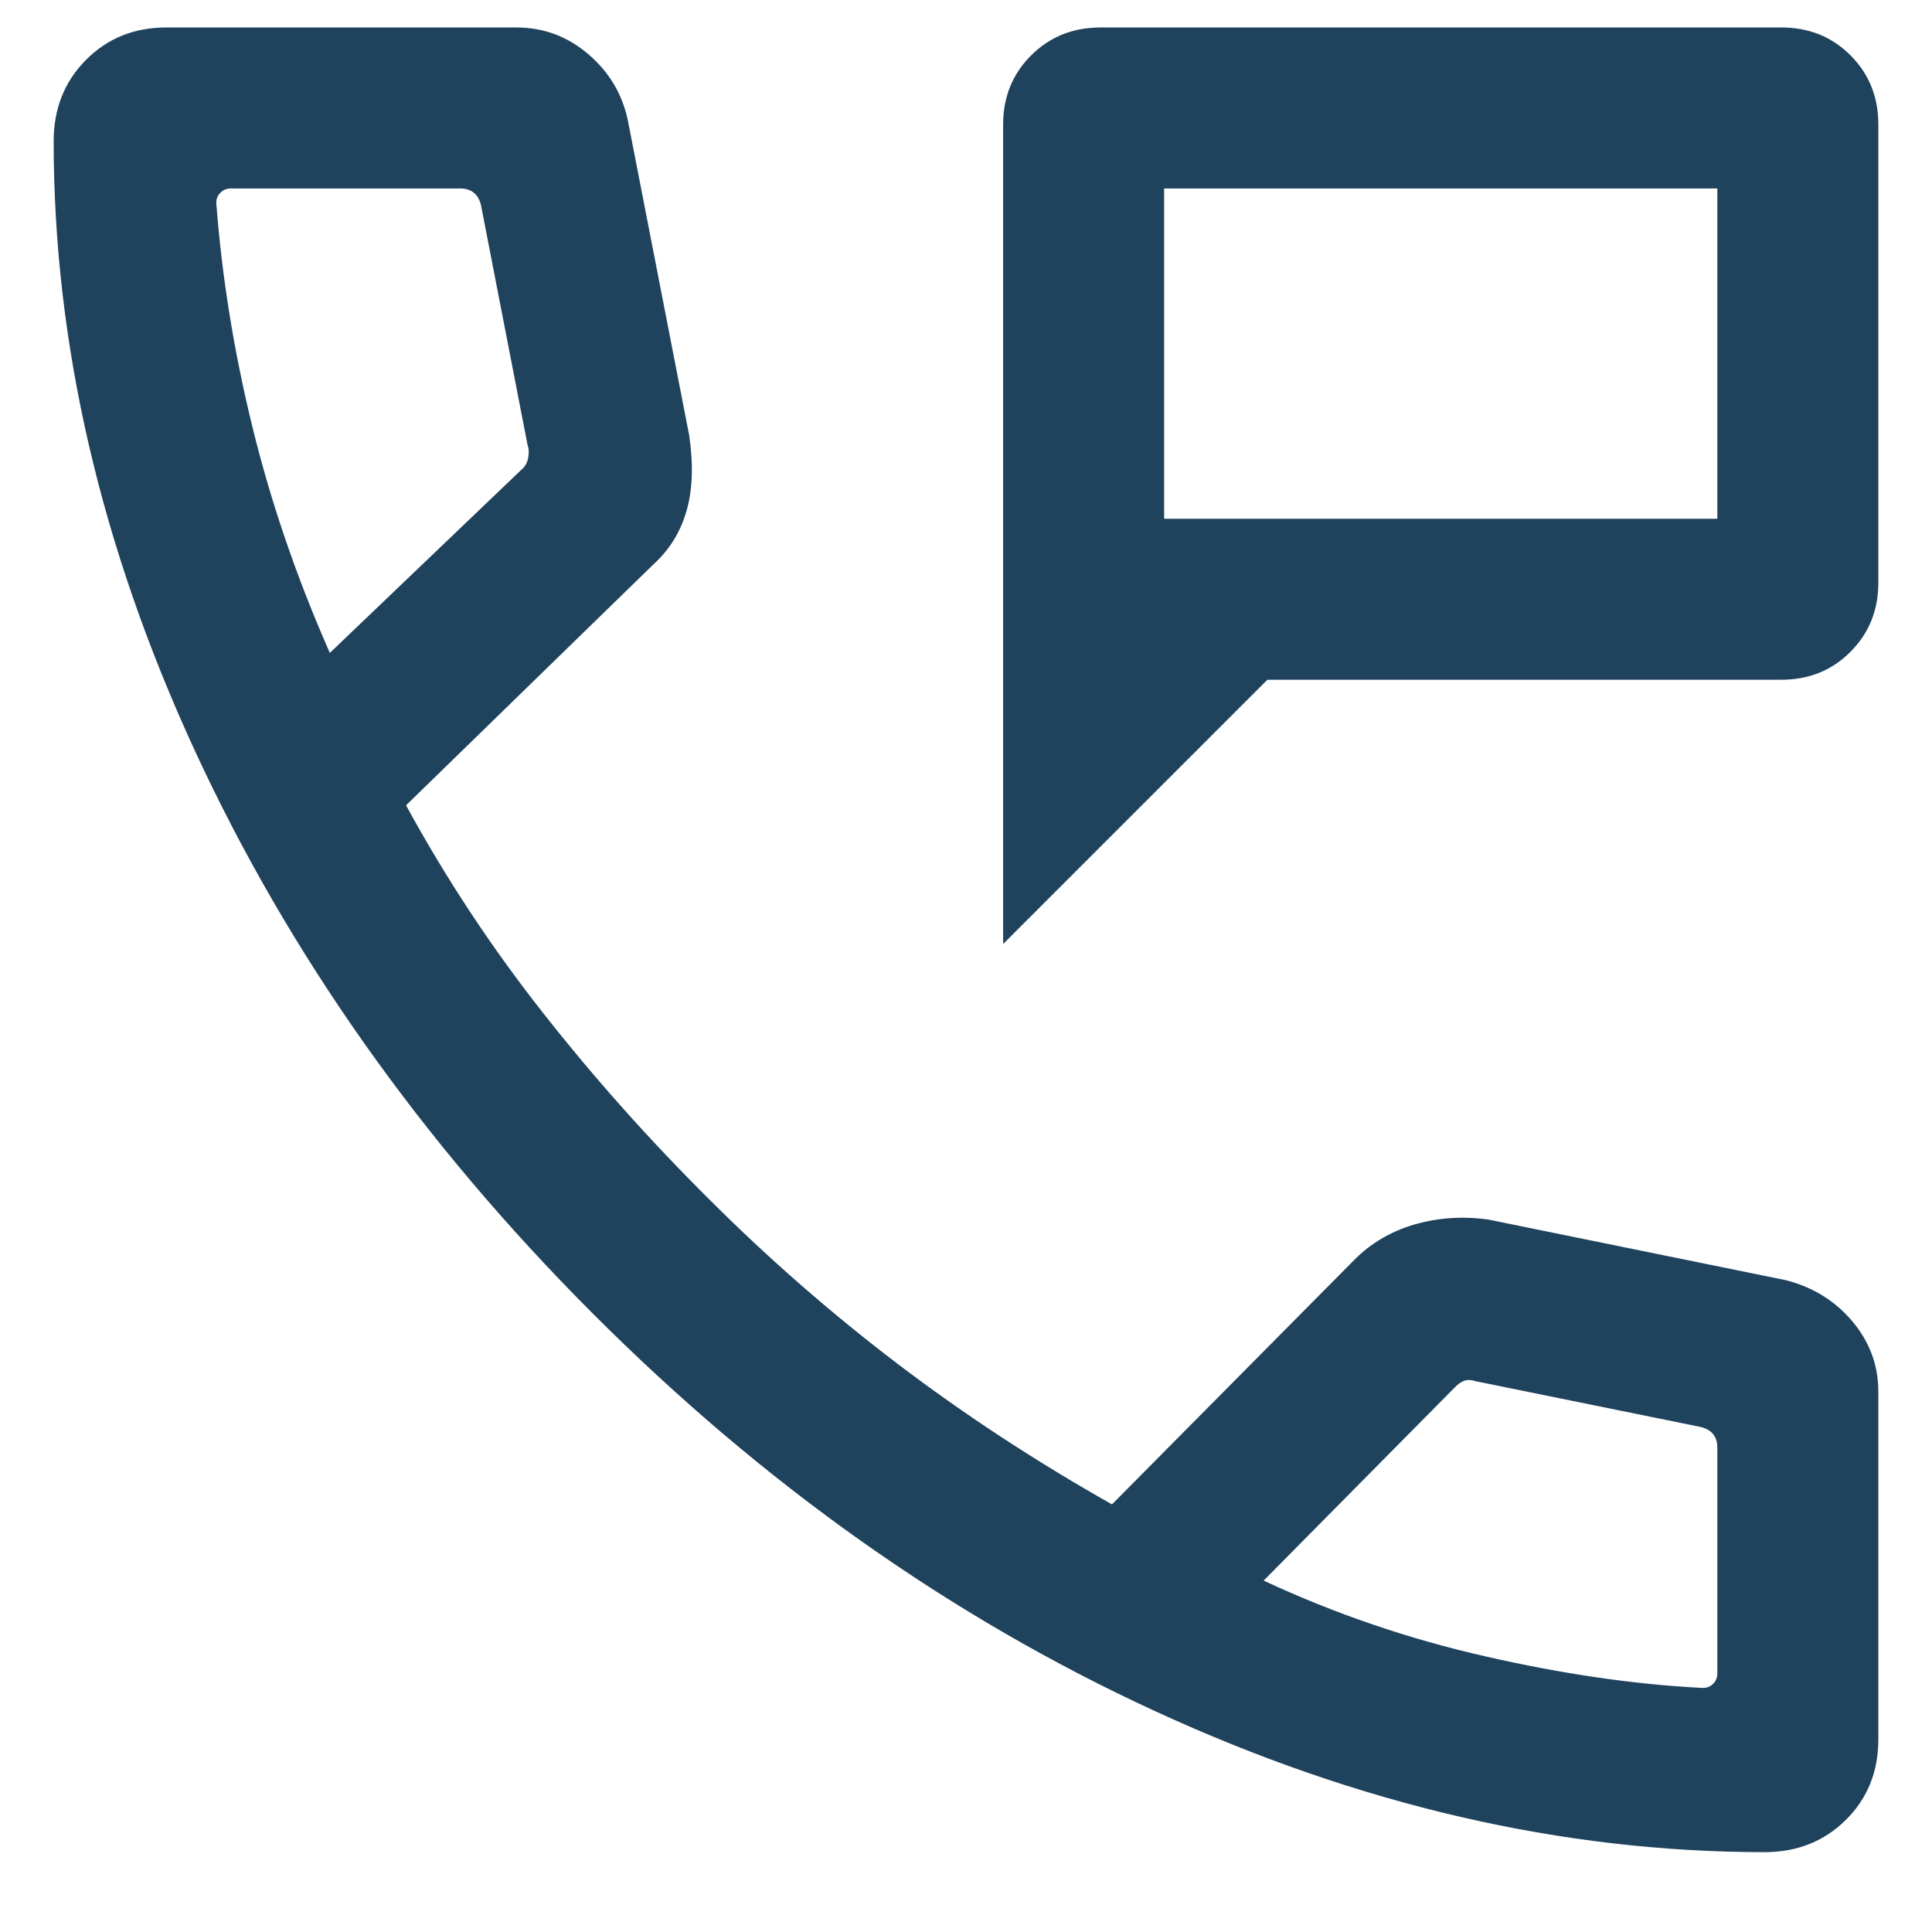 <svg xmlns="http://www.w3.org/2000/svg" width="18" height="18" viewBox="0 0 18 18" fill="none"><path d="M9.346 8.795V1.16C9.346 0.904 9.433 0.689 9.607 0.516C9.78 0.343 9.996 0.256 10.253 0.256H16.597C16.854 0.256 17.069 0.343 17.241 0.516C17.414 0.689 17.5 0.904 17.5 1.16V5.429C17.5 5.685 17.413 5.9 17.24 6.073C17.067 6.247 16.852 6.333 16.596 6.333H11.808L9.346 8.795ZM10.846 4.833H16V1.756H10.846V4.833ZM16.44 17.256C14.556 17.256 12.662 16.818 10.761 15.942C8.859 15.066 7.111 13.829 5.518 12.233C3.925 10.637 2.691 8.89 1.814 6.991C0.938 5.092 0.5 3.201 0.5 1.316C0.5 1.013 0.6 0.761 0.8 0.559C1 0.357 1.25 0.256 1.55 0.256H4.811C5.064 0.256 5.287 0.339 5.48 0.504C5.673 0.668 5.795 0.872 5.848 1.114L6.421 4.056C6.461 4.329 6.453 4.564 6.396 4.76C6.34 4.956 6.238 5.121 6.092 5.254L3.783 7.503C4.154 8.183 4.579 8.827 5.057 9.434C5.534 10.041 6.051 10.621 6.608 11.174C7.156 11.722 7.74 12.232 8.358 12.703C8.976 13.173 9.643 13.611 10.36 14.016L12.604 11.752C12.76 11.59 12.95 11.476 13.172 11.41C13.395 11.345 13.626 11.329 13.865 11.362L16.642 11.928C16.895 11.994 17.101 12.123 17.261 12.314C17.42 12.505 17.5 12.722 17.5 12.964V16.206C17.5 16.506 17.399 16.756 17.197 16.956C16.995 17.156 16.743 17.256 16.44 17.256ZM3.073 6.083L4.858 4.376C4.89 4.35 4.911 4.315 4.92 4.27C4.93 4.225 4.928 4.183 4.915 4.145L4.481 1.91C4.468 1.859 4.446 1.82 4.413 1.795C4.381 1.769 4.34 1.756 4.288 1.756H2.15C2.112 1.756 2.079 1.769 2.054 1.795C2.028 1.82 2.015 1.853 2.015 1.891C2.067 2.574 2.178 3.269 2.351 3.974C2.523 4.679 2.764 5.382 3.073 6.083ZM11.773 14.726C12.436 15.035 13.127 15.271 13.847 15.434C14.567 15.598 15.24 15.695 15.865 15.726C15.904 15.726 15.936 15.713 15.961 15.687C15.987 15.662 16 15.629 16 15.591V13.487C16 13.436 15.987 13.394 15.961 13.362C15.936 13.33 15.897 13.308 15.846 13.295L13.746 12.868C13.708 12.855 13.674 12.854 13.645 12.863C13.616 12.873 13.586 12.893 13.554 12.926L11.773 14.726Z" fill="#1F425D"></path></svg>